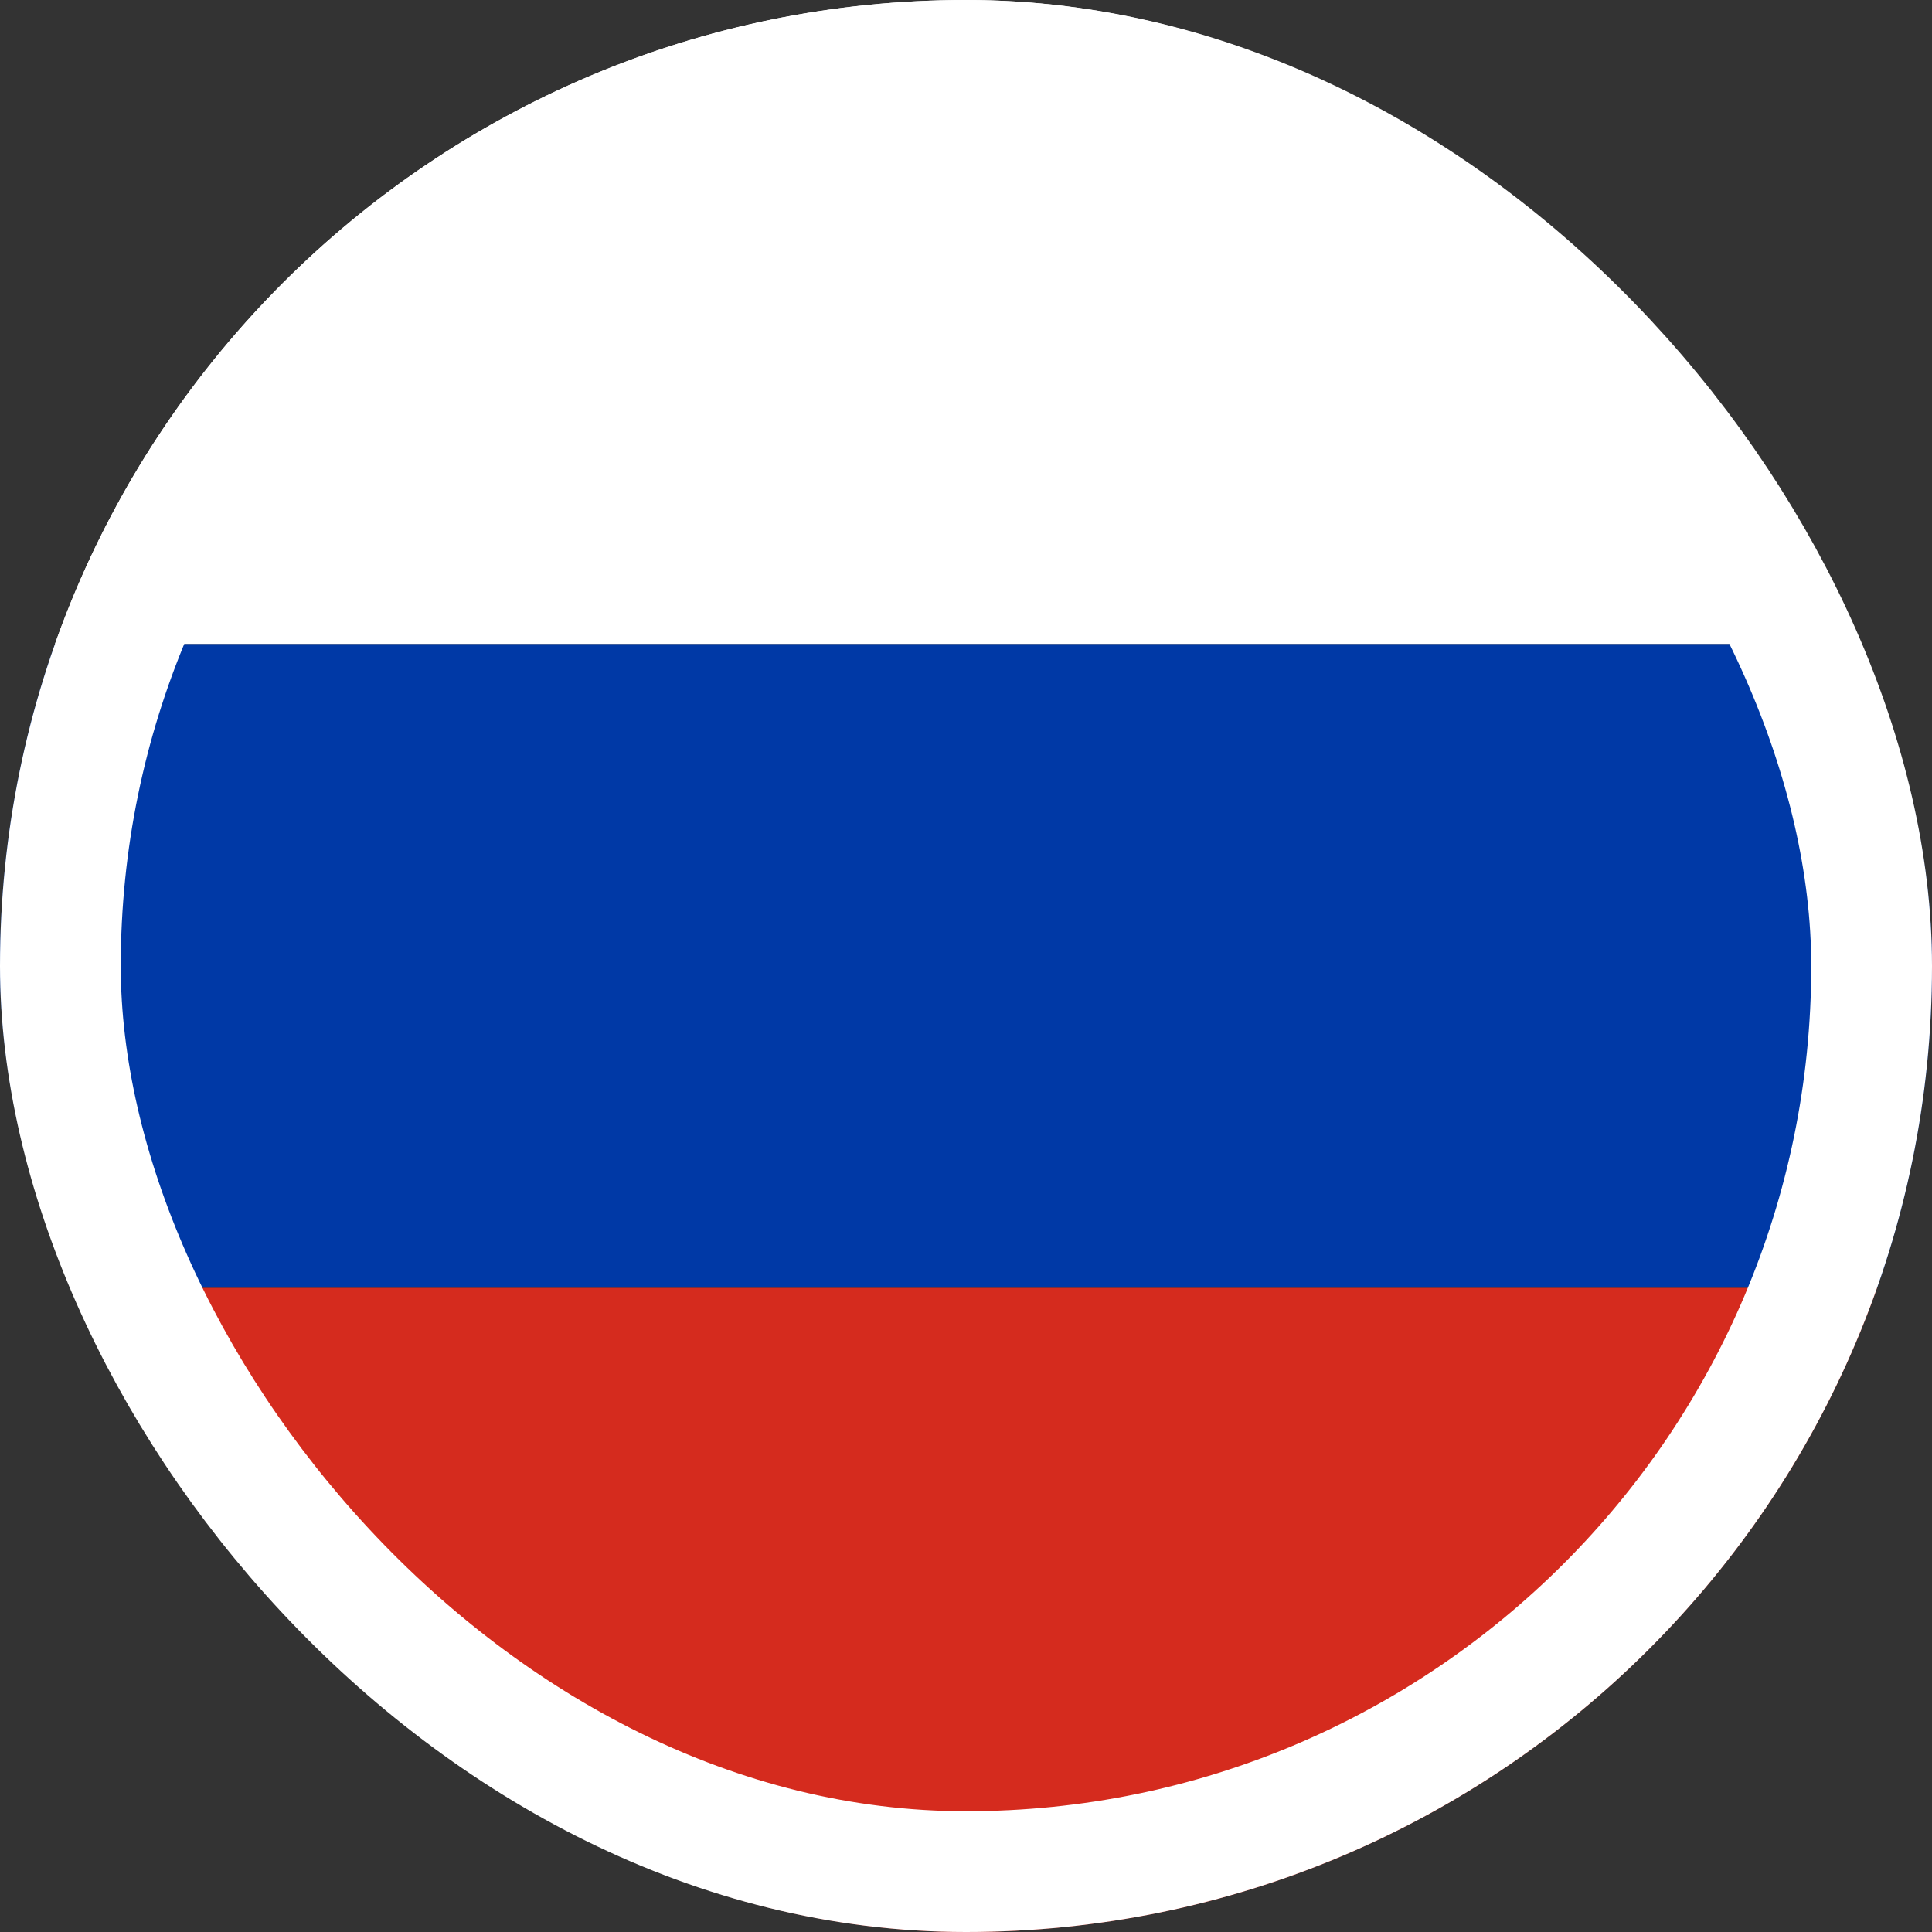 <svg width="16" height="16" viewBox="0 0 16 16" fill="none" xmlns="http://www.w3.org/2000/svg">
<rect x="0" y="0" width="16" height="16" fill="#333333" stroke="none"/>
<g clip-path="url(#clip0_6194_643)">
<path d="M0 0H16V5.334H0V0Z" fill="white"/>
<path d="M0 5.334H16V10.665H0V5.334Z" fill="#0039A6"/>
<path d="M0 10.666H16V16H0V10.666Z" fill="#D52B1E"/>
</g>
<rect x="0.5" y="0.5" width="15" height="15" rx="7.5" stroke="white"/>
<defs>
<clipPath id="clip0_6194_643">
<rect width="16" height="16" rx="8" fill="white"/>
</clipPath>
</defs>
</svg>
